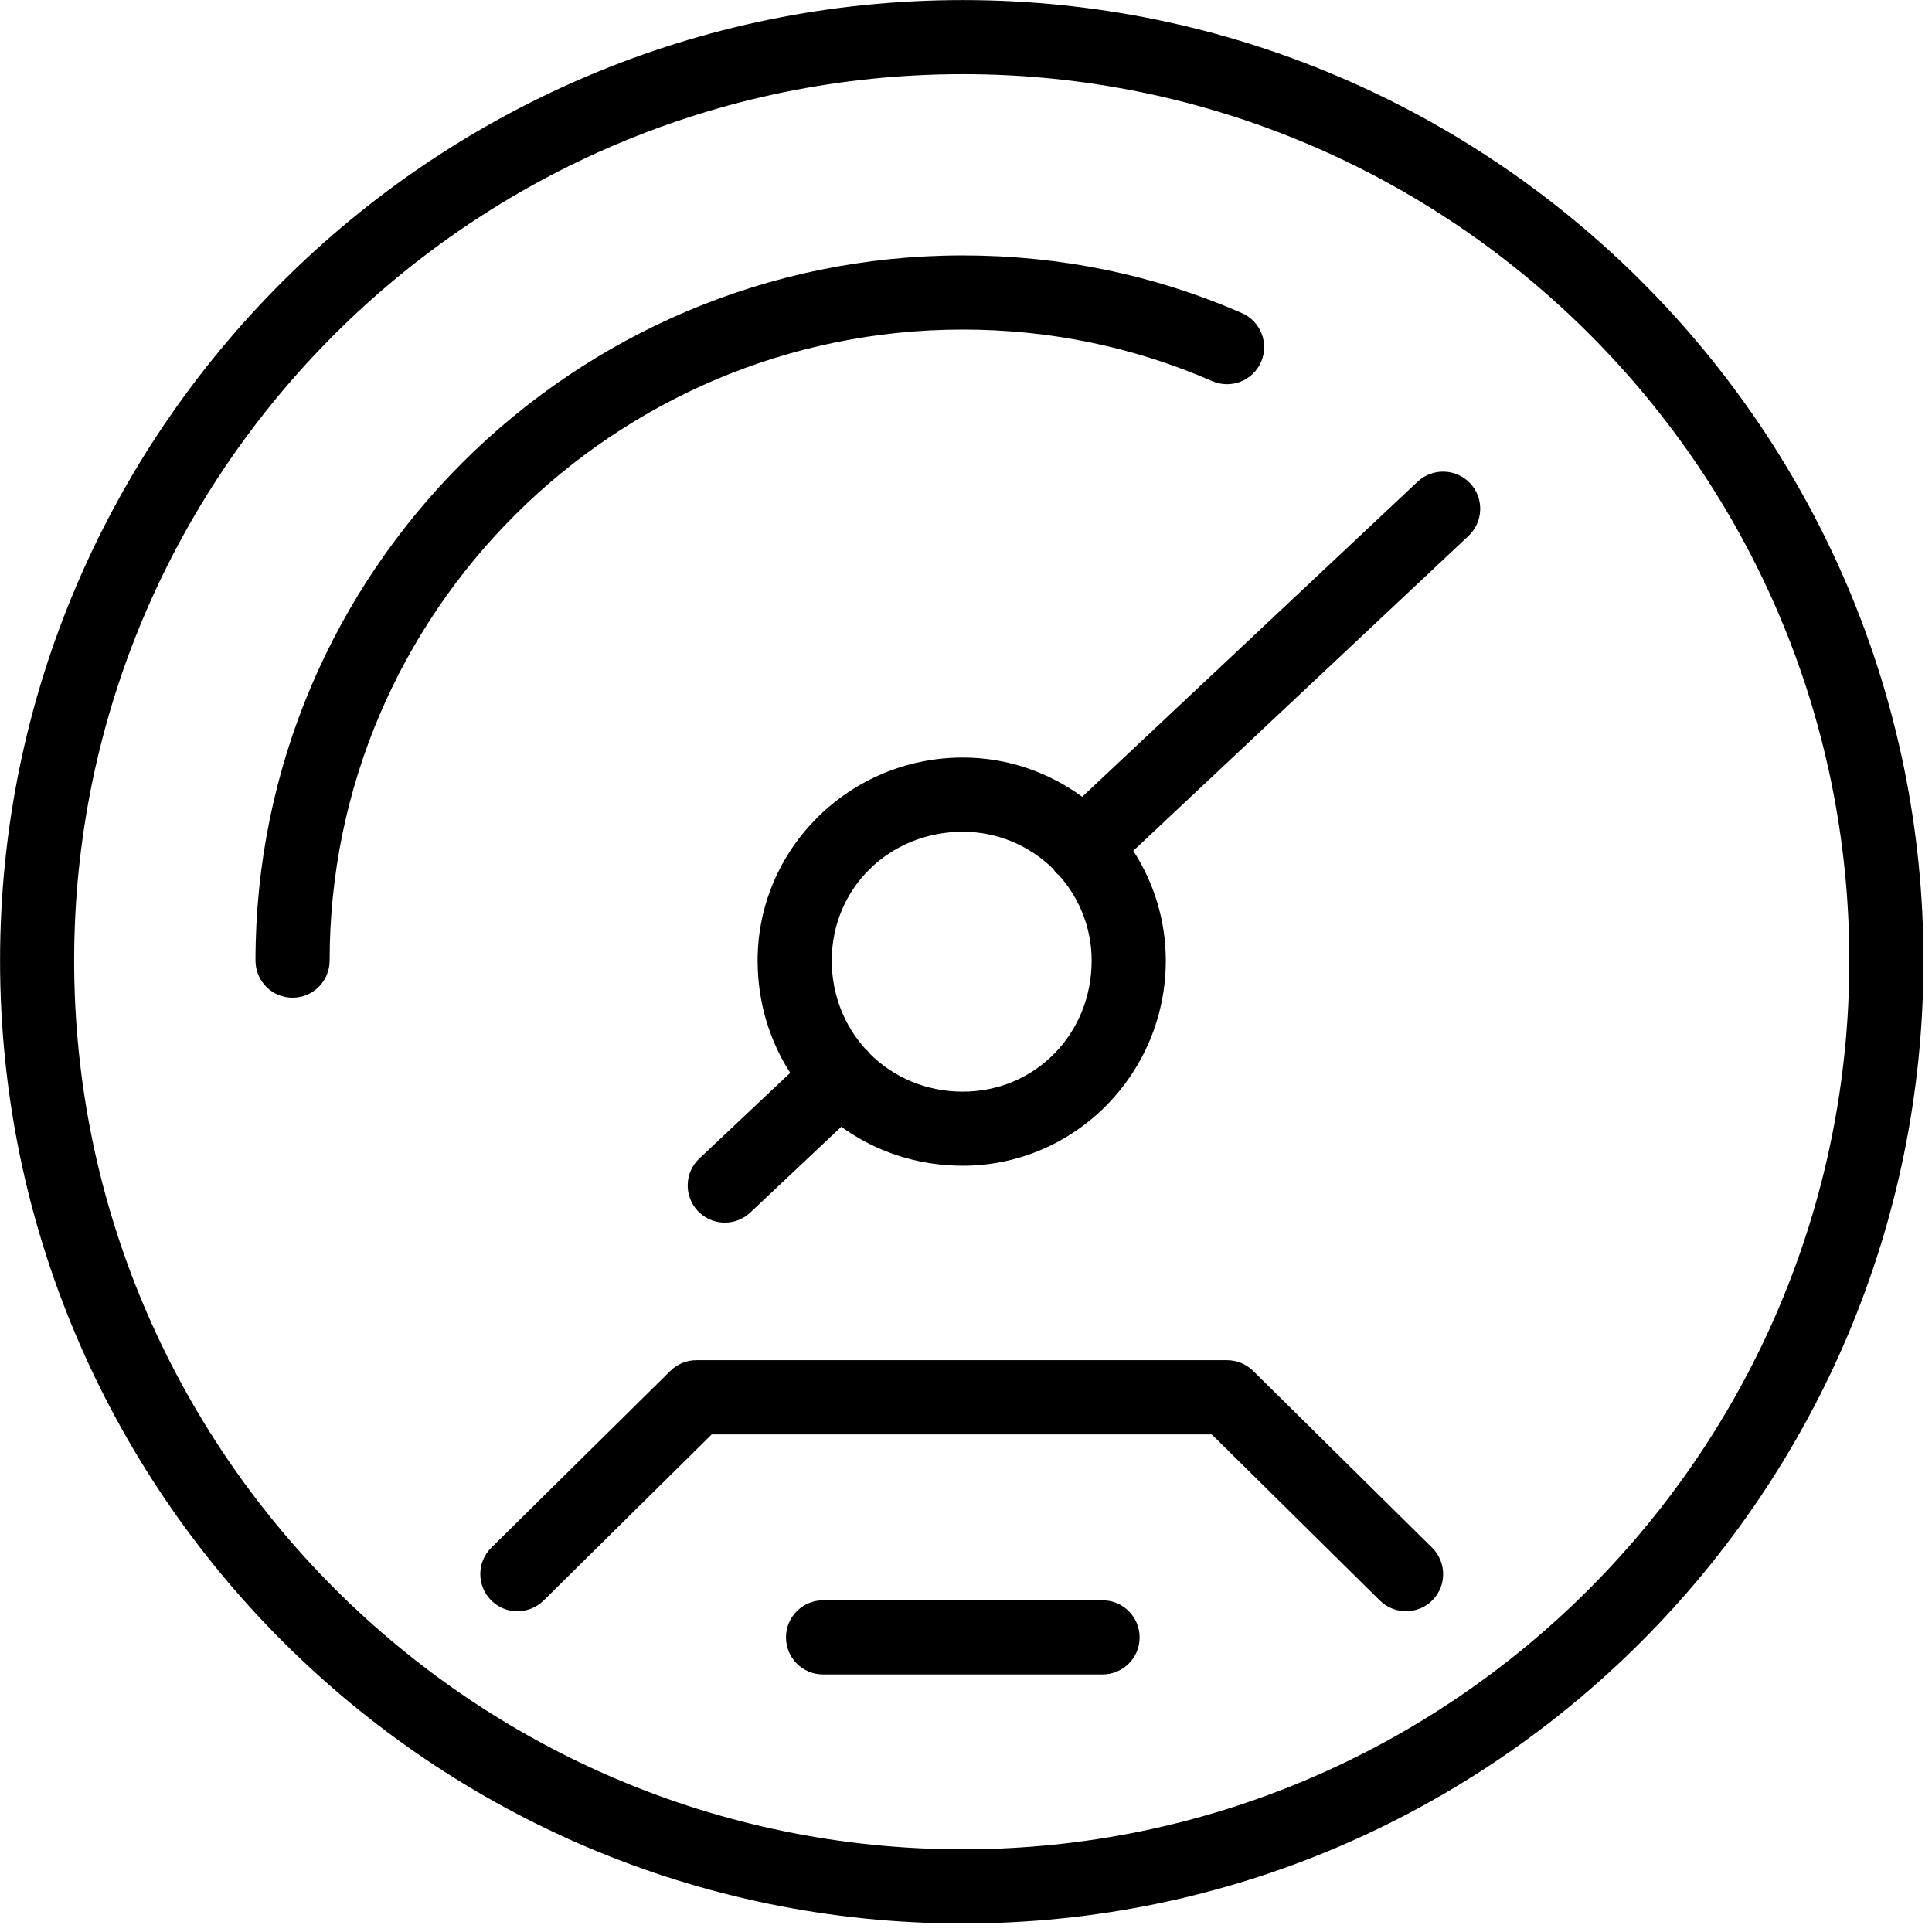 <?xml version="1.0" encoding="UTF-8"?>
<svg width="29px" height="29px" viewBox="0 0 29 29" version="1.1" xmlns="http://www.w3.org/2000/svg" xmlns:xlink="http://www.w3.org/1999/xlink">
    <!-- Generator: Sketch 51.3 (57544) - http://www.bohemiancoding.com/sketch -->
    <title>Group 11</title>
    <desc>Created with Sketch.</desc>
    <defs></defs>
    <g id="Page-1" stroke="none" stroke-width="1" fill="none" fill-rule="evenodd">
        <g id="03.-BOGOTÁ-CENTRO---Espais-i-serveis-comuns" transform="translate(-800, -1136)" fill="#000000">
            <g id="Group-19" transform="translate(772, 1136)">
                <g id="Group-11" transform="translate(28, 0)">
                    <path d="M14.452,27.759 C7.098,27.759 1.113,21.775 1.113,14.419 C1.113,7.083 7.098,1.113 14.452,1.113 C21.79,1.113 27.759,7.083 27.759,14.419 C27.759,21.775 21.79,27.759 14.452,27.759 M14.452,0.001 C6.483,0.001 0.001,6.468 0.001,14.419 C0.001,22.389 6.483,28.872 14.452,28.872 C22.404,28.872 28.872,22.389 28.872,14.419 C28.872,6.468 22.404,0.001 14.452,0.001" id="Fill-1"></path>
                    <path d="M14.452,16.386 C13.9,16.386 13.409,16.169 13.056,15.816 C13.044,15.803 13.035,15.787 13.022,15.774 C13.015,15.764 13.004,15.758 12.995,15.751 C12.678,15.402 12.485,14.938 12.485,14.418 C12.485,13.335 13.348,12.485 14.452,12.485 C14.978,12.485 15.456,12.697 15.806,13.04 C15.819,13.059 15.832,13.079 15.848,13.097 C15.863,13.113 15.881,13.124 15.897,13.139 C16.2,13.48 16.386,13.928 16.386,14.418 C16.386,15.521 15.536,16.386 14.452,16.386 M21.28,7.229 L16.244,11.96 C15.741,11.592 15.122,11.371 14.452,11.371 C12.754,11.371 11.372,12.739 11.372,14.418 C11.372,15.046 11.552,15.621 11.861,16.104 L10.497,17.39 C10.273,17.601 10.264,17.953 10.474,18.177 C10.584,18.293 10.731,18.352 10.88,18.352 C11.017,18.352 11.154,18.302 11.263,18.2 L12.628,16.913 C13.136,17.282 13.763,17.498 14.452,17.498 C16.132,17.498 17.499,16.116 17.499,14.418 C17.499,13.812 17.318,13.245 17.011,12.771 L22.044,8.043 C22.267,7.83 22.278,7.479 22.068,7.255 C21.858,7.03 21.504,7.021 21.28,7.229" id="Fill-3"></path>
                    <path d="M14.452,4.947 C15.761,4.947 17.019,5.208 18.196,5.721 C18.477,5.843 18.806,5.716 18.929,5.433 C19.052,5.152 18.923,4.822 18.64,4.699 C17.324,4.125 15.914,3.834 14.452,3.834 C8.597,3.834 3.835,8.582 3.835,14.418 C3.835,14.727 4.083,14.976 4.391,14.976 C4.699,14.976 4.948,14.727 4.948,14.418 C4.948,9.197 9.212,4.947 14.452,4.947" id="Fill-5"></path>
                    <path d="M18.81,20.578 C18.705,20.475 18.565,20.417 18.417,20.417 L10.454,20.417 C10.307,20.417 10.166,20.475 10.062,20.578 L7.374,23.232 C7.156,23.448 7.154,23.801 7.371,24.02 C7.584,24.238 7.939,24.241 8.159,24.025 L10.683,21.531 L18.189,21.531 L20.713,24.025 C20.822,24.132 20.963,24.185 21.105,24.185 C21.248,24.185 21.393,24.13 21.501,24.02 C21.718,23.801 21.715,23.448 21.497,23.232 L18.81,20.578 Z" id="Fill-7"></path>
                    <path d="M16.549,24.021 L12.355,24.021 C12.046,24.021 11.798,24.27 11.798,24.578 C11.798,24.886 12.046,25.134 12.355,25.134 L16.549,25.134 C16.858,25.134 17.106,24.886 17.106,24.578 C17.106,24.27 16.858,24.021 16.549,24.021" id="Fill-9"></path>
                </g>
            </g>
        </g>
    </g>
</svg>